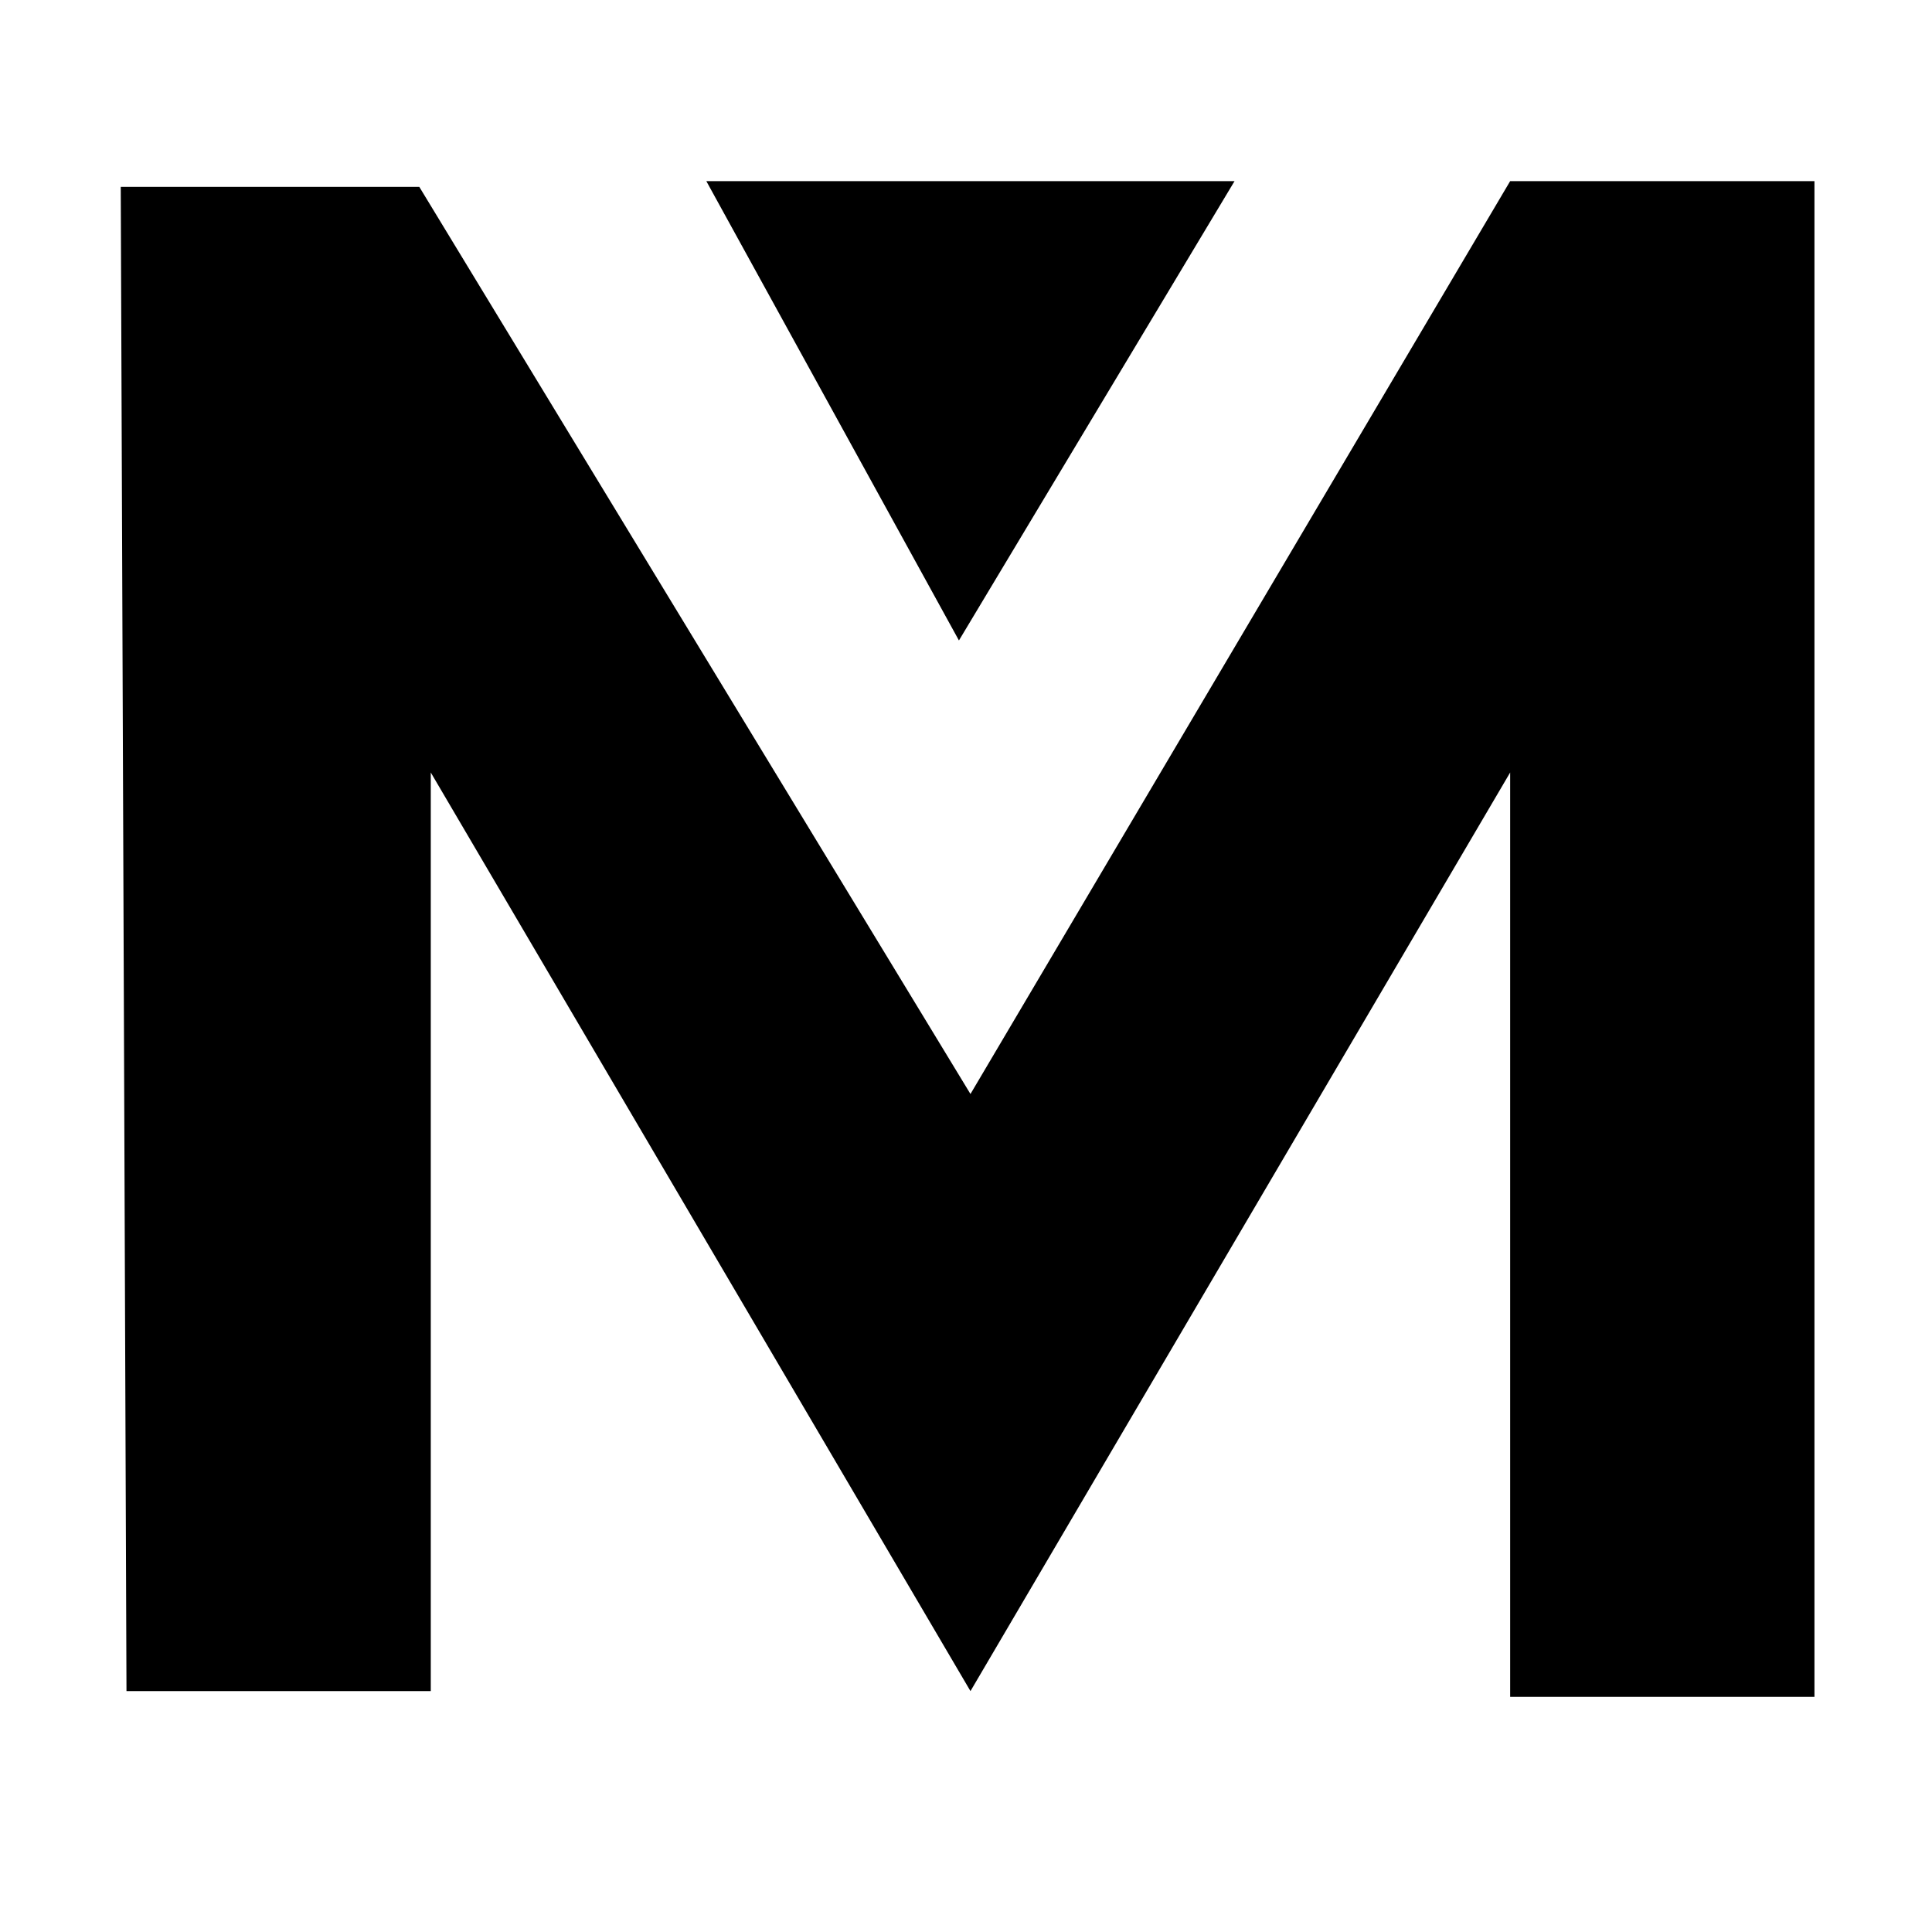 <svg width="32" height="32" viewBox="0 0 32 32" fill="none" xmlns="http://www.w3.org/2000/svg">
<path d="M7.135 28.01H2.095L2 3.095H6.945L16.074 18.12L25.013 3H30.053V28.105H25.013V12.795L16.074 28.01L7.135 12.795V28.01Z" fill="black"/>
<path d="M20.448 3H11.699L15.883 10.608L20.448 3Z" fill="black"/>
</svg>
